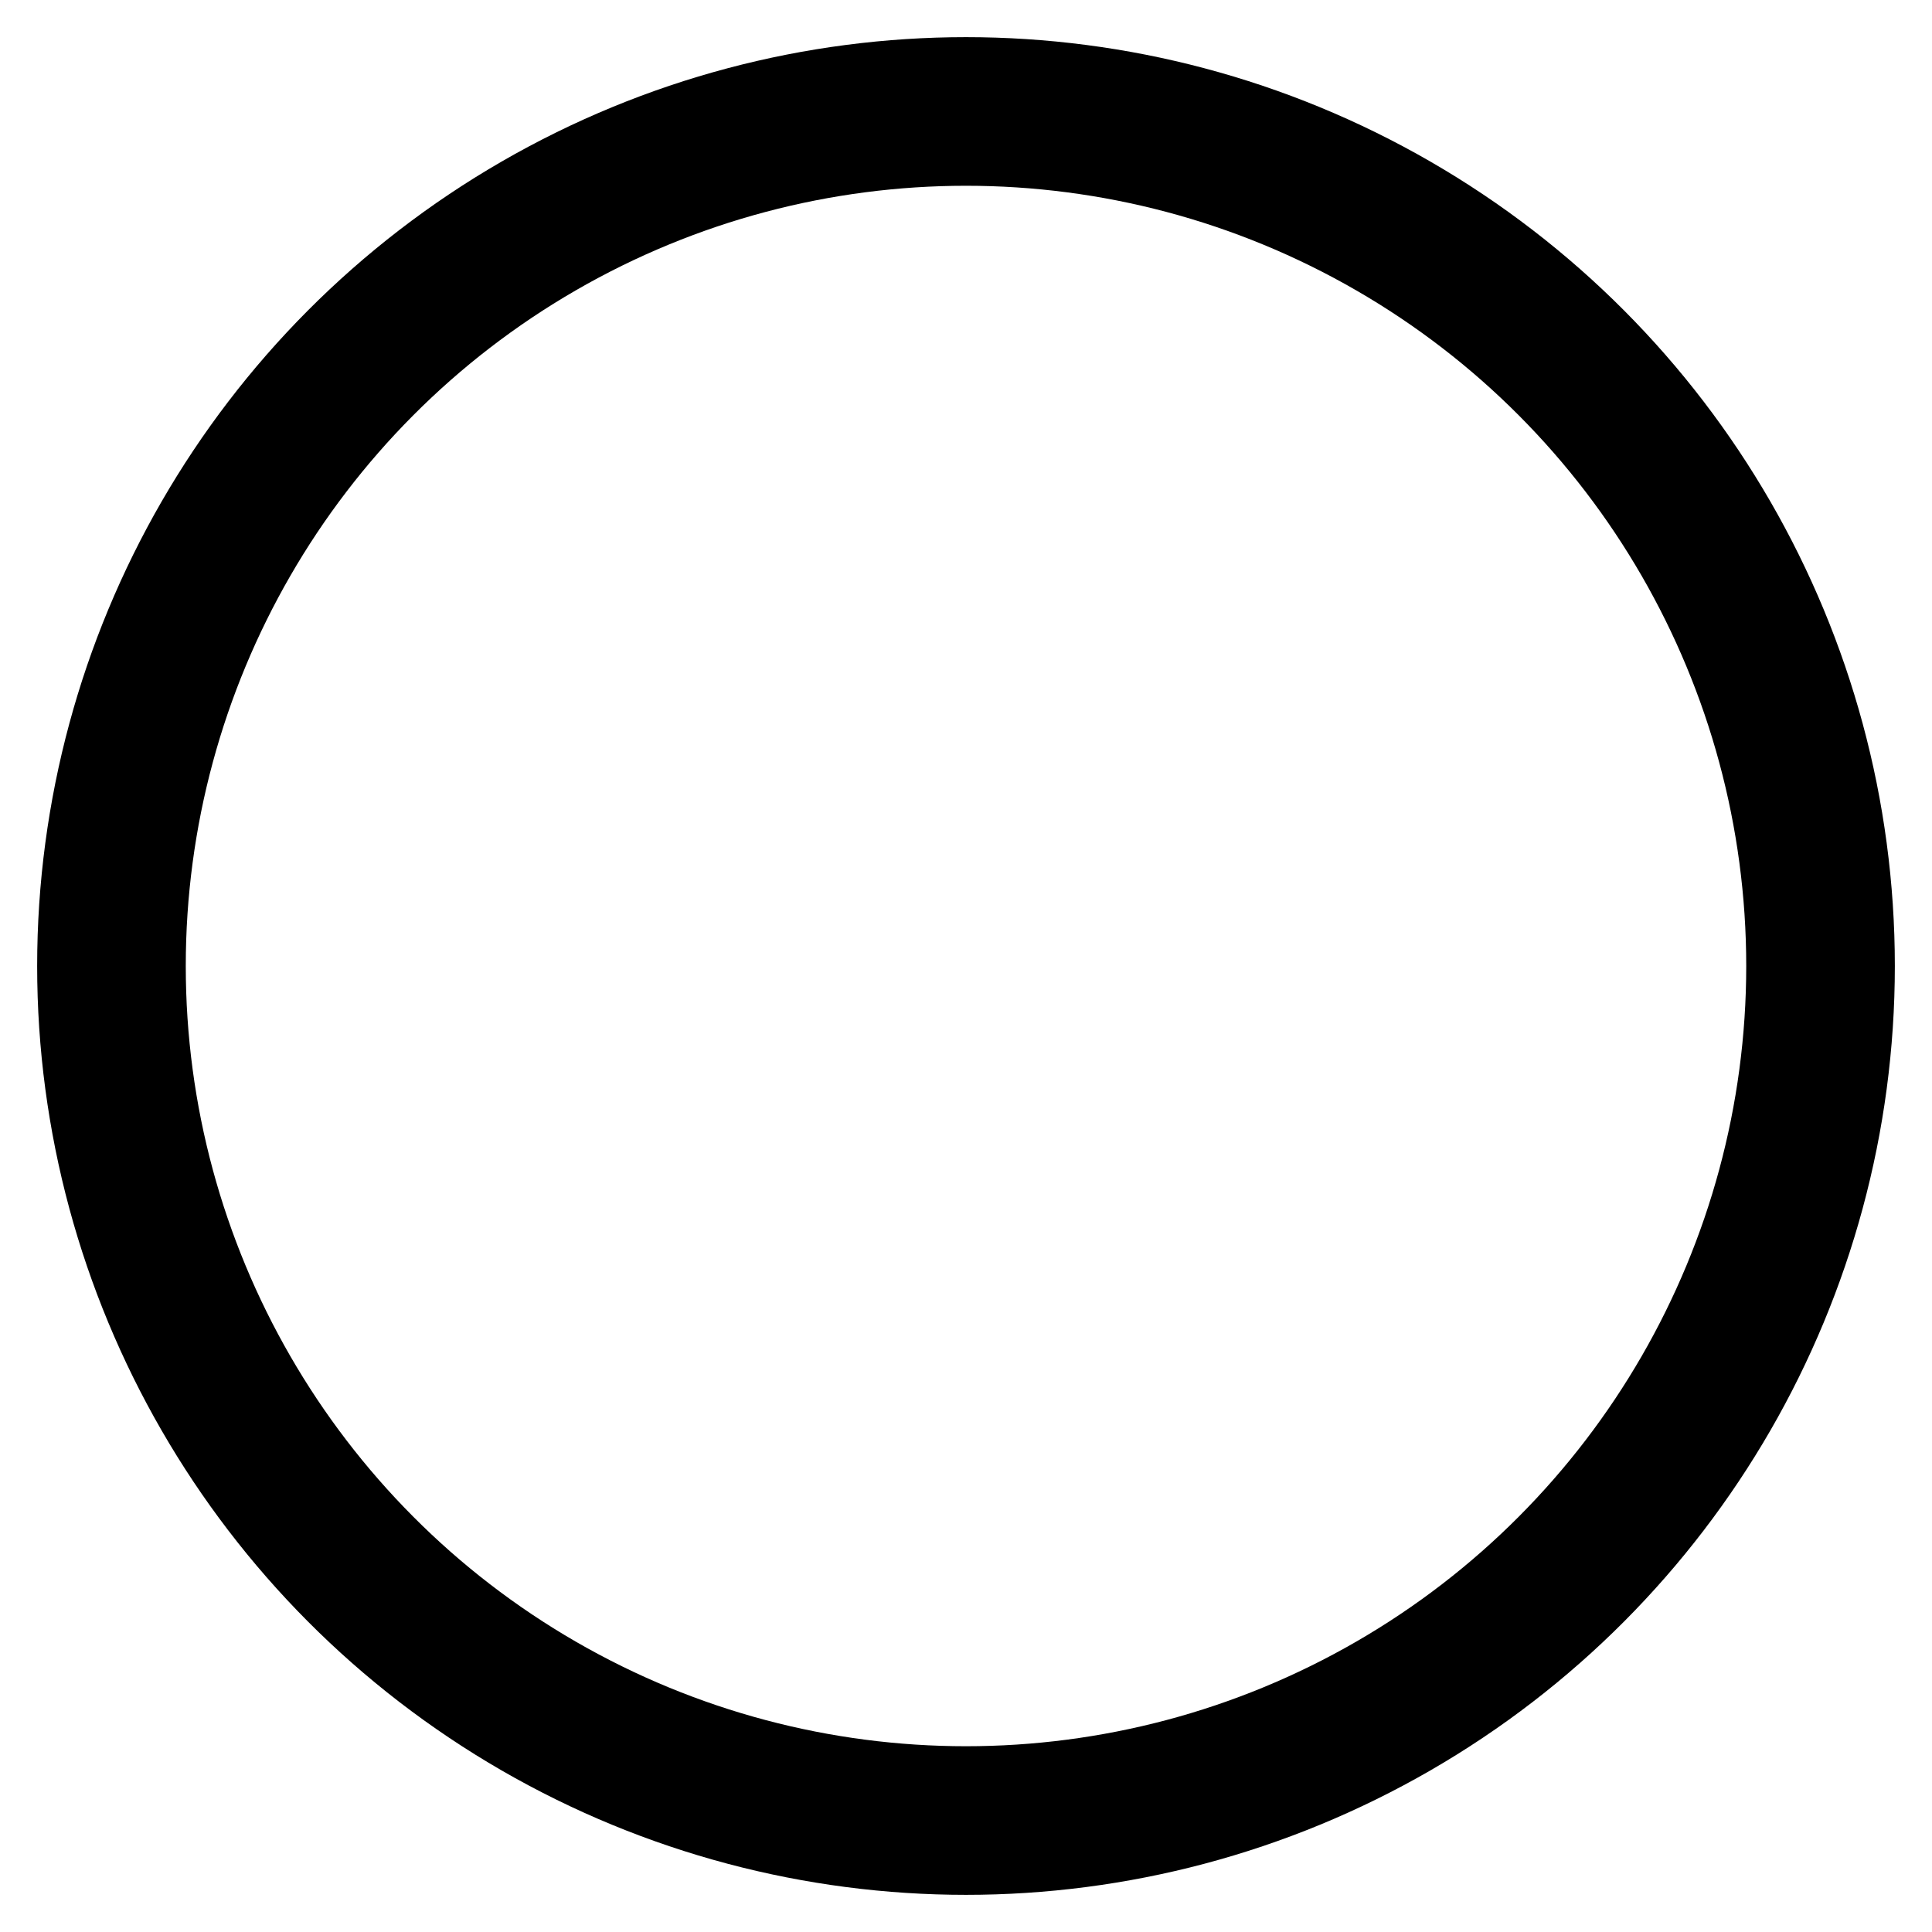 <svg xmlns="http://www.w3.org/2000/svg" viewBox="0 0 13 13">
    <circle cx="6.5" cy="6.5" r="5.75" style="fill: none; stroke: #000; stroke-miterlimit: 10;"/>
    <rect width="13" height="13" style="fill: none;"/>
</svg>
